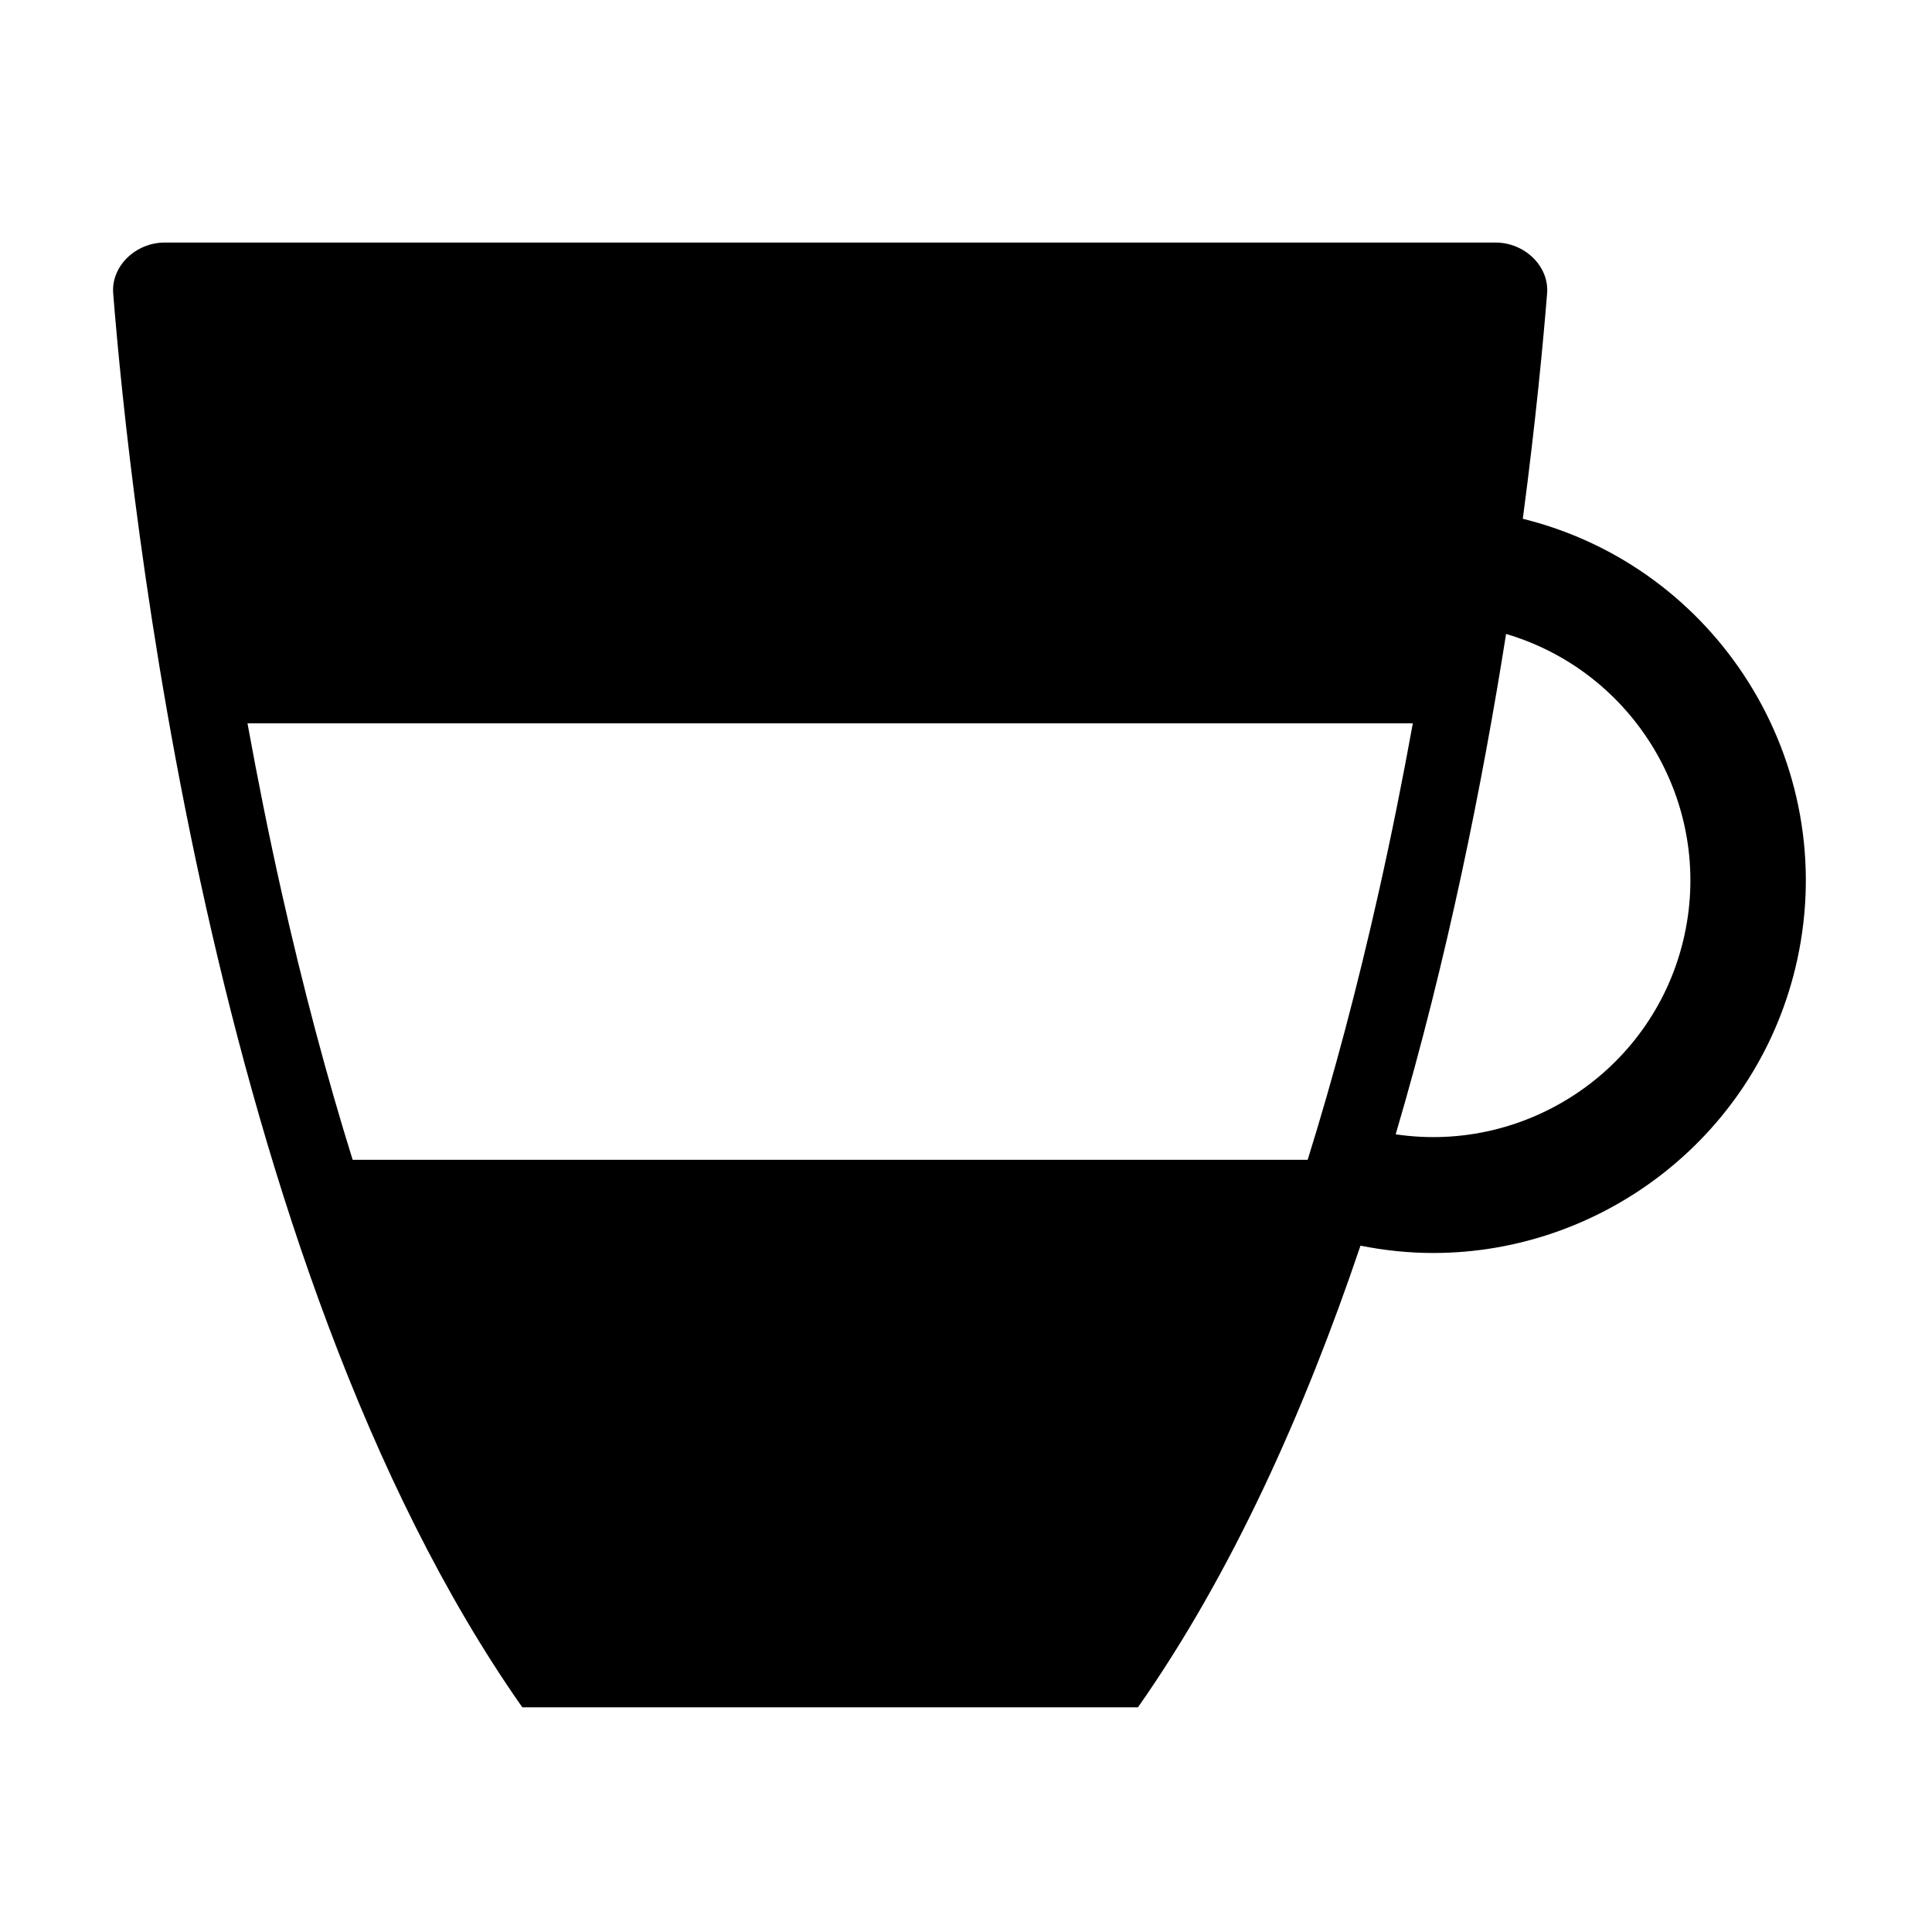 <?xml version="1.0" encoding="UTF-8"?>
<!-- Uploaded to: ICON Repo, www.iconrepo.com, Generator: ICON Repo Mixer Tools -->
<svg fill="#000000" width="800px" height="800px" version="1.1" viewBox="144 144 512 512" xmlns="http://www.w3.org/2000/svg">
 <path d="m547.56 281.47c3.481-26.223 5.43-47.195 6.445-59.797 0.516-7.281-6.102-13.391-13.617-13.391h-352.78c-7.516 0-14.133 6.109-13.617 13.391 4.242 53.367 25.438 256.5 108.43 374.79h163.14c24.781-35.309 44.043-78.172 58.98-122.35 6.473 1.293 12.914 1.941 19.285 1.941 45.402 0 86.395-31.57 96.461-77.707 11.406-52.293-21.102-104.09-72.734-116.87zm-57.016 169.89h-253.09c-6.887-22.113-13.195-45.82-18.863-71.102-3.438-15.316-6.402-30.266-9.004-44.57h308.83c-2.602 14.309-5.566 29.262-9.008 44.57-5.668 25.285-11.973 48.992-18.863 71.102zm99.859-59.547c-7.684 35.18-41.43 58-76.535 52.793 13.766-46.68 23.043-93.281 29.258-132.6 33.906 10.008 54.93 44.727 47.277 79.805z"/>
</svg>